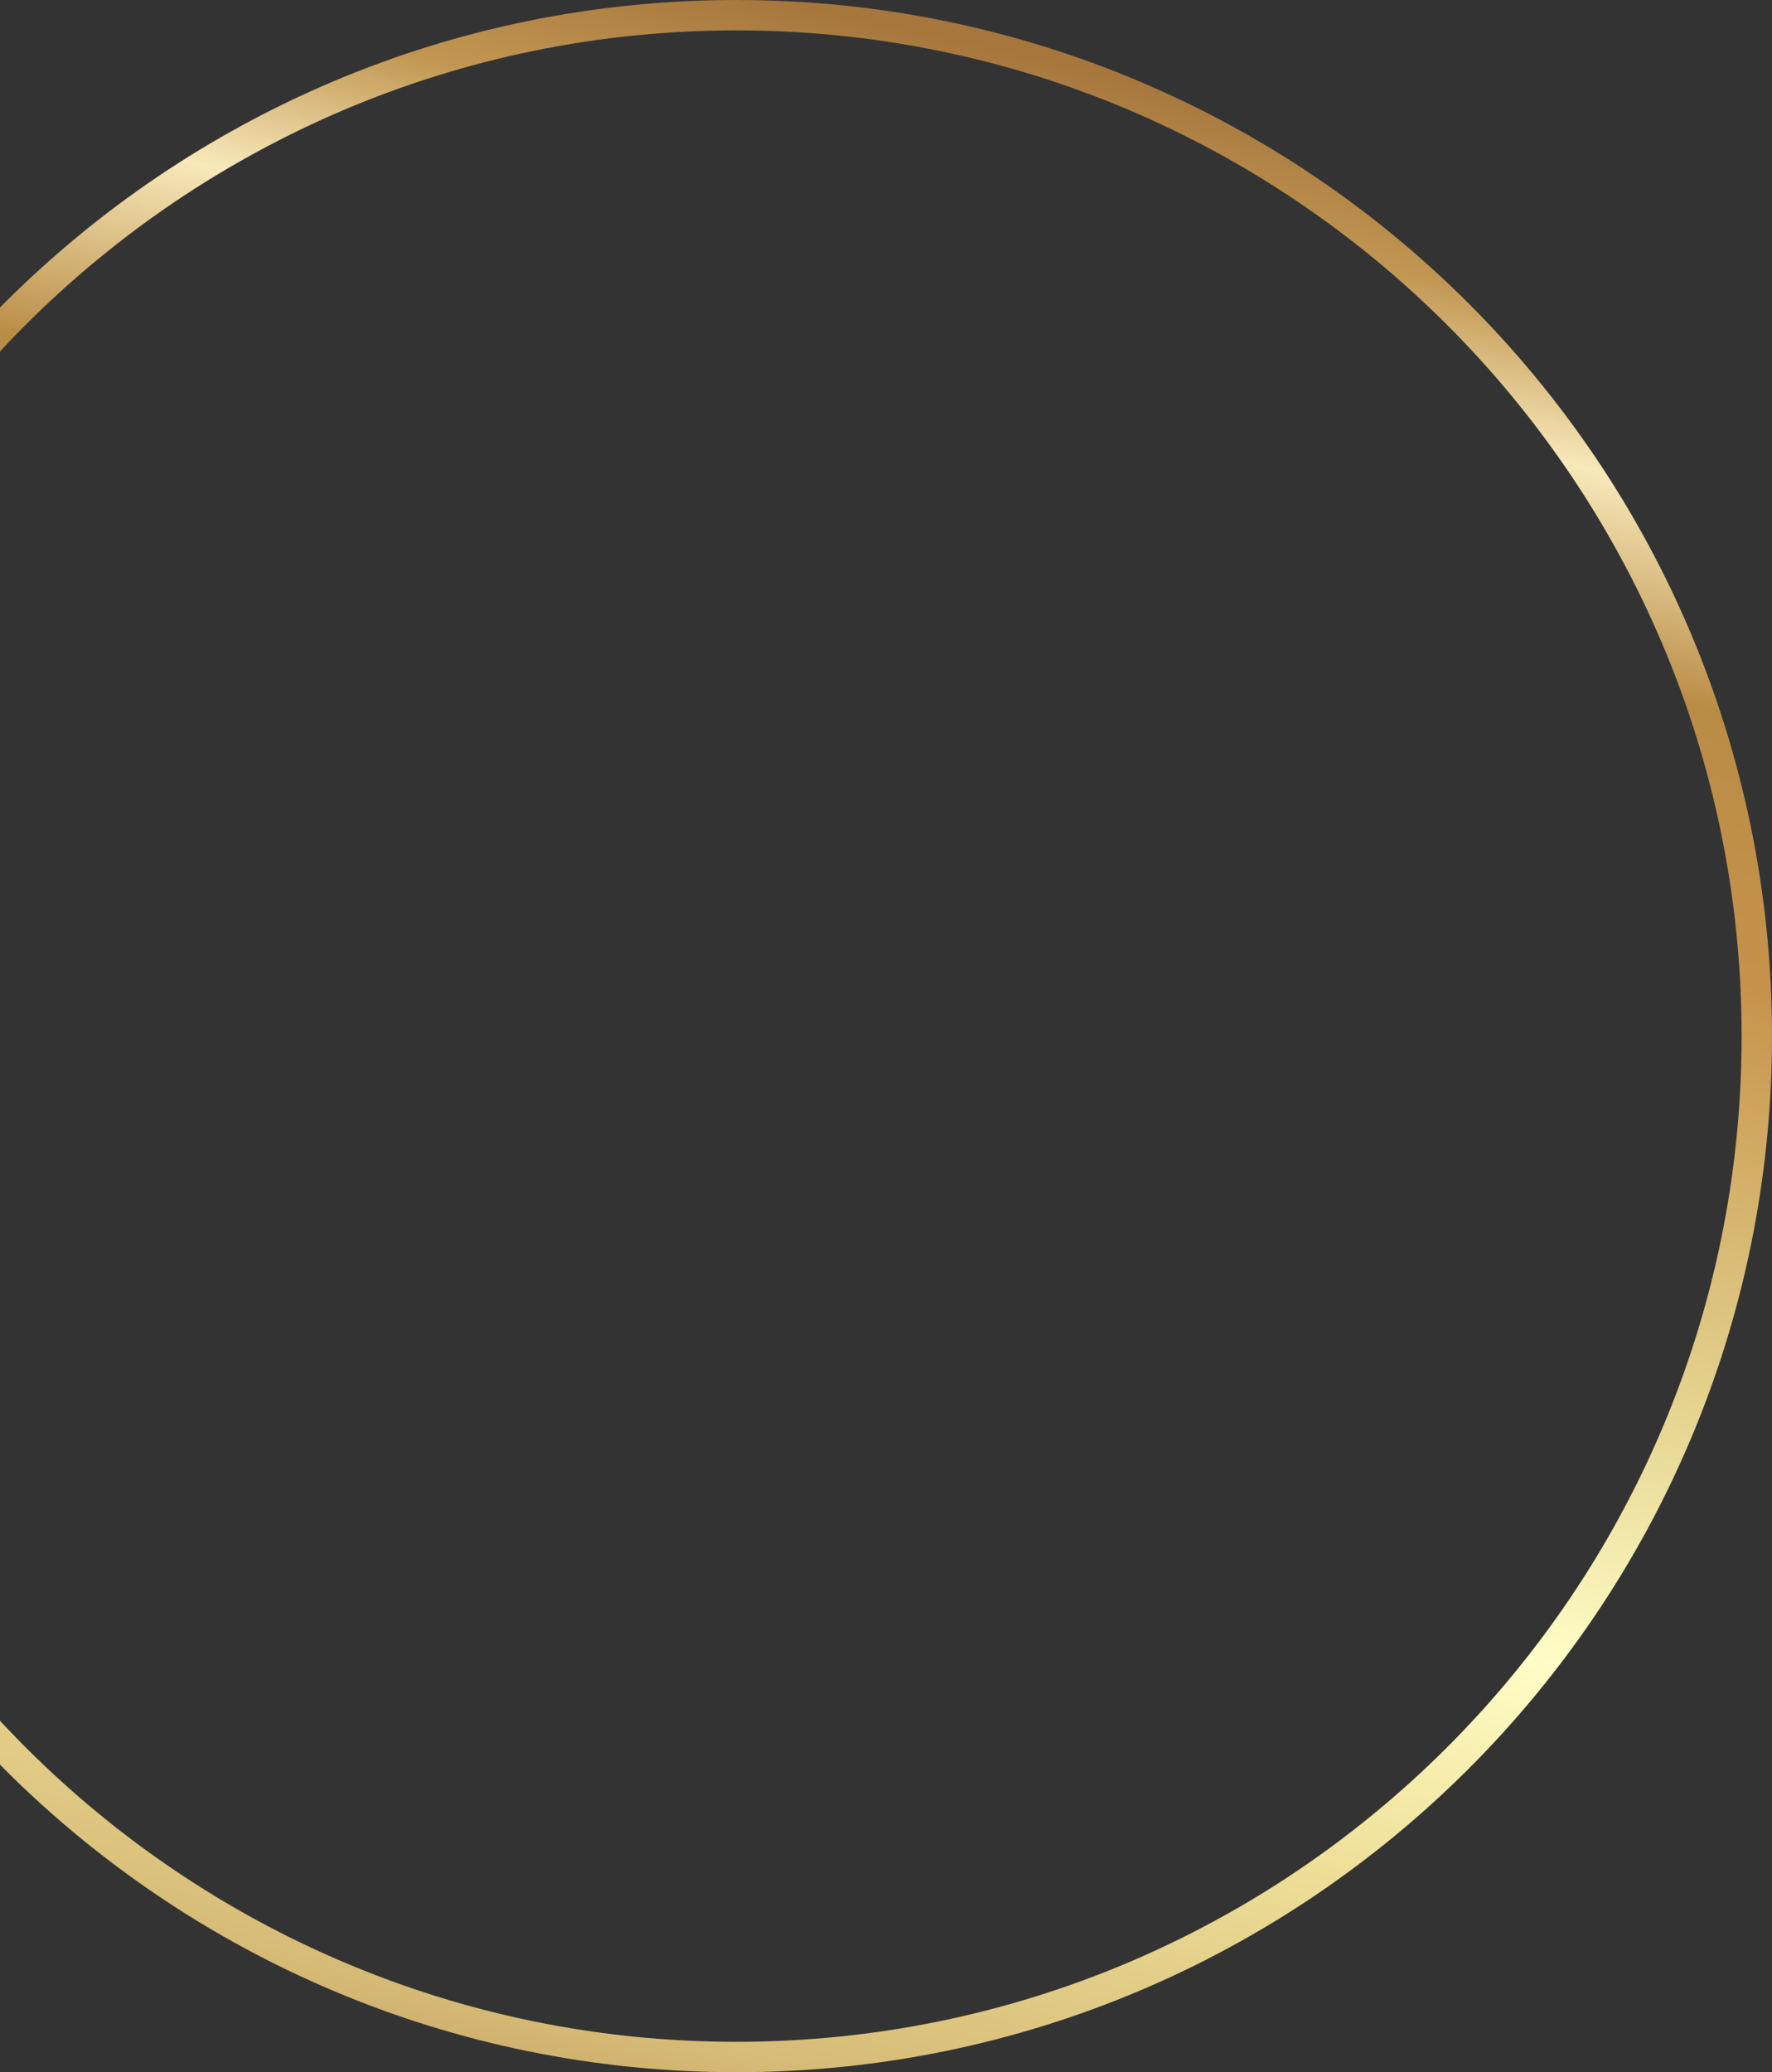 <?xml version="1.0" encoding="UTF-8"?> <svg xmlns="http://www.w3.org/2000/svg" width="1924" height="2249" viewBox="0 0 1924 2249" fill="none"><rect x="0" y="0" width="1924" height="2249" fill="#333333" stroke="none"/> <path fill-rule="evenodd" clip-rule="evenodd" d="M799.5 2216C1402.32 2216 1891 1727.32 1891 1124.5C1891 521.681 1402.32 33 799.5 33C196.681 33 -292 521.681 -292 1124.5C-292 1727.32 196.681 2216 799.5 2216ZM799.5 2249C1420.54 2249 1924 1745.54 1924 1124.5C1924 503.456 1420.54 0 799.5 0C178.456 0 -325 503.456 -325 1124.5C-325 1745.54 178.456 2249 799.5 2249Z" fill="url(#paint0_linear_757_75)"></path> <defs> <linearGradient id="paint0_linear_757_75" x1="1264" y1="91" x2="711.5" y2="2609.5" gradientUnits="userSpaceOnUse"> <stop stop-color="#A6763D"></stop> <stop offset="0.057" stop-color="#C29752"></stop> <stop offset="0.12" stop-color="#F8E9BA"></stop> <stop offset="0.208" stop-color="#B98C45"></stop> <stop offset="0.318" stop-color="#C6924B"></stop> <stop offset="0.479" stop-color="#E1CD87"></stop> <stop offset="0.615" stop-color="#FFFDC6"></stop> <stop offset="0.719" stop-color="#EEDF98"></stop> <stop offset="0.849" stop-color="#D6BB76"></stop> <stop offset="0.984" stop-color="#A5773D"></stop> </linearGradient> </defs> </svg> 
